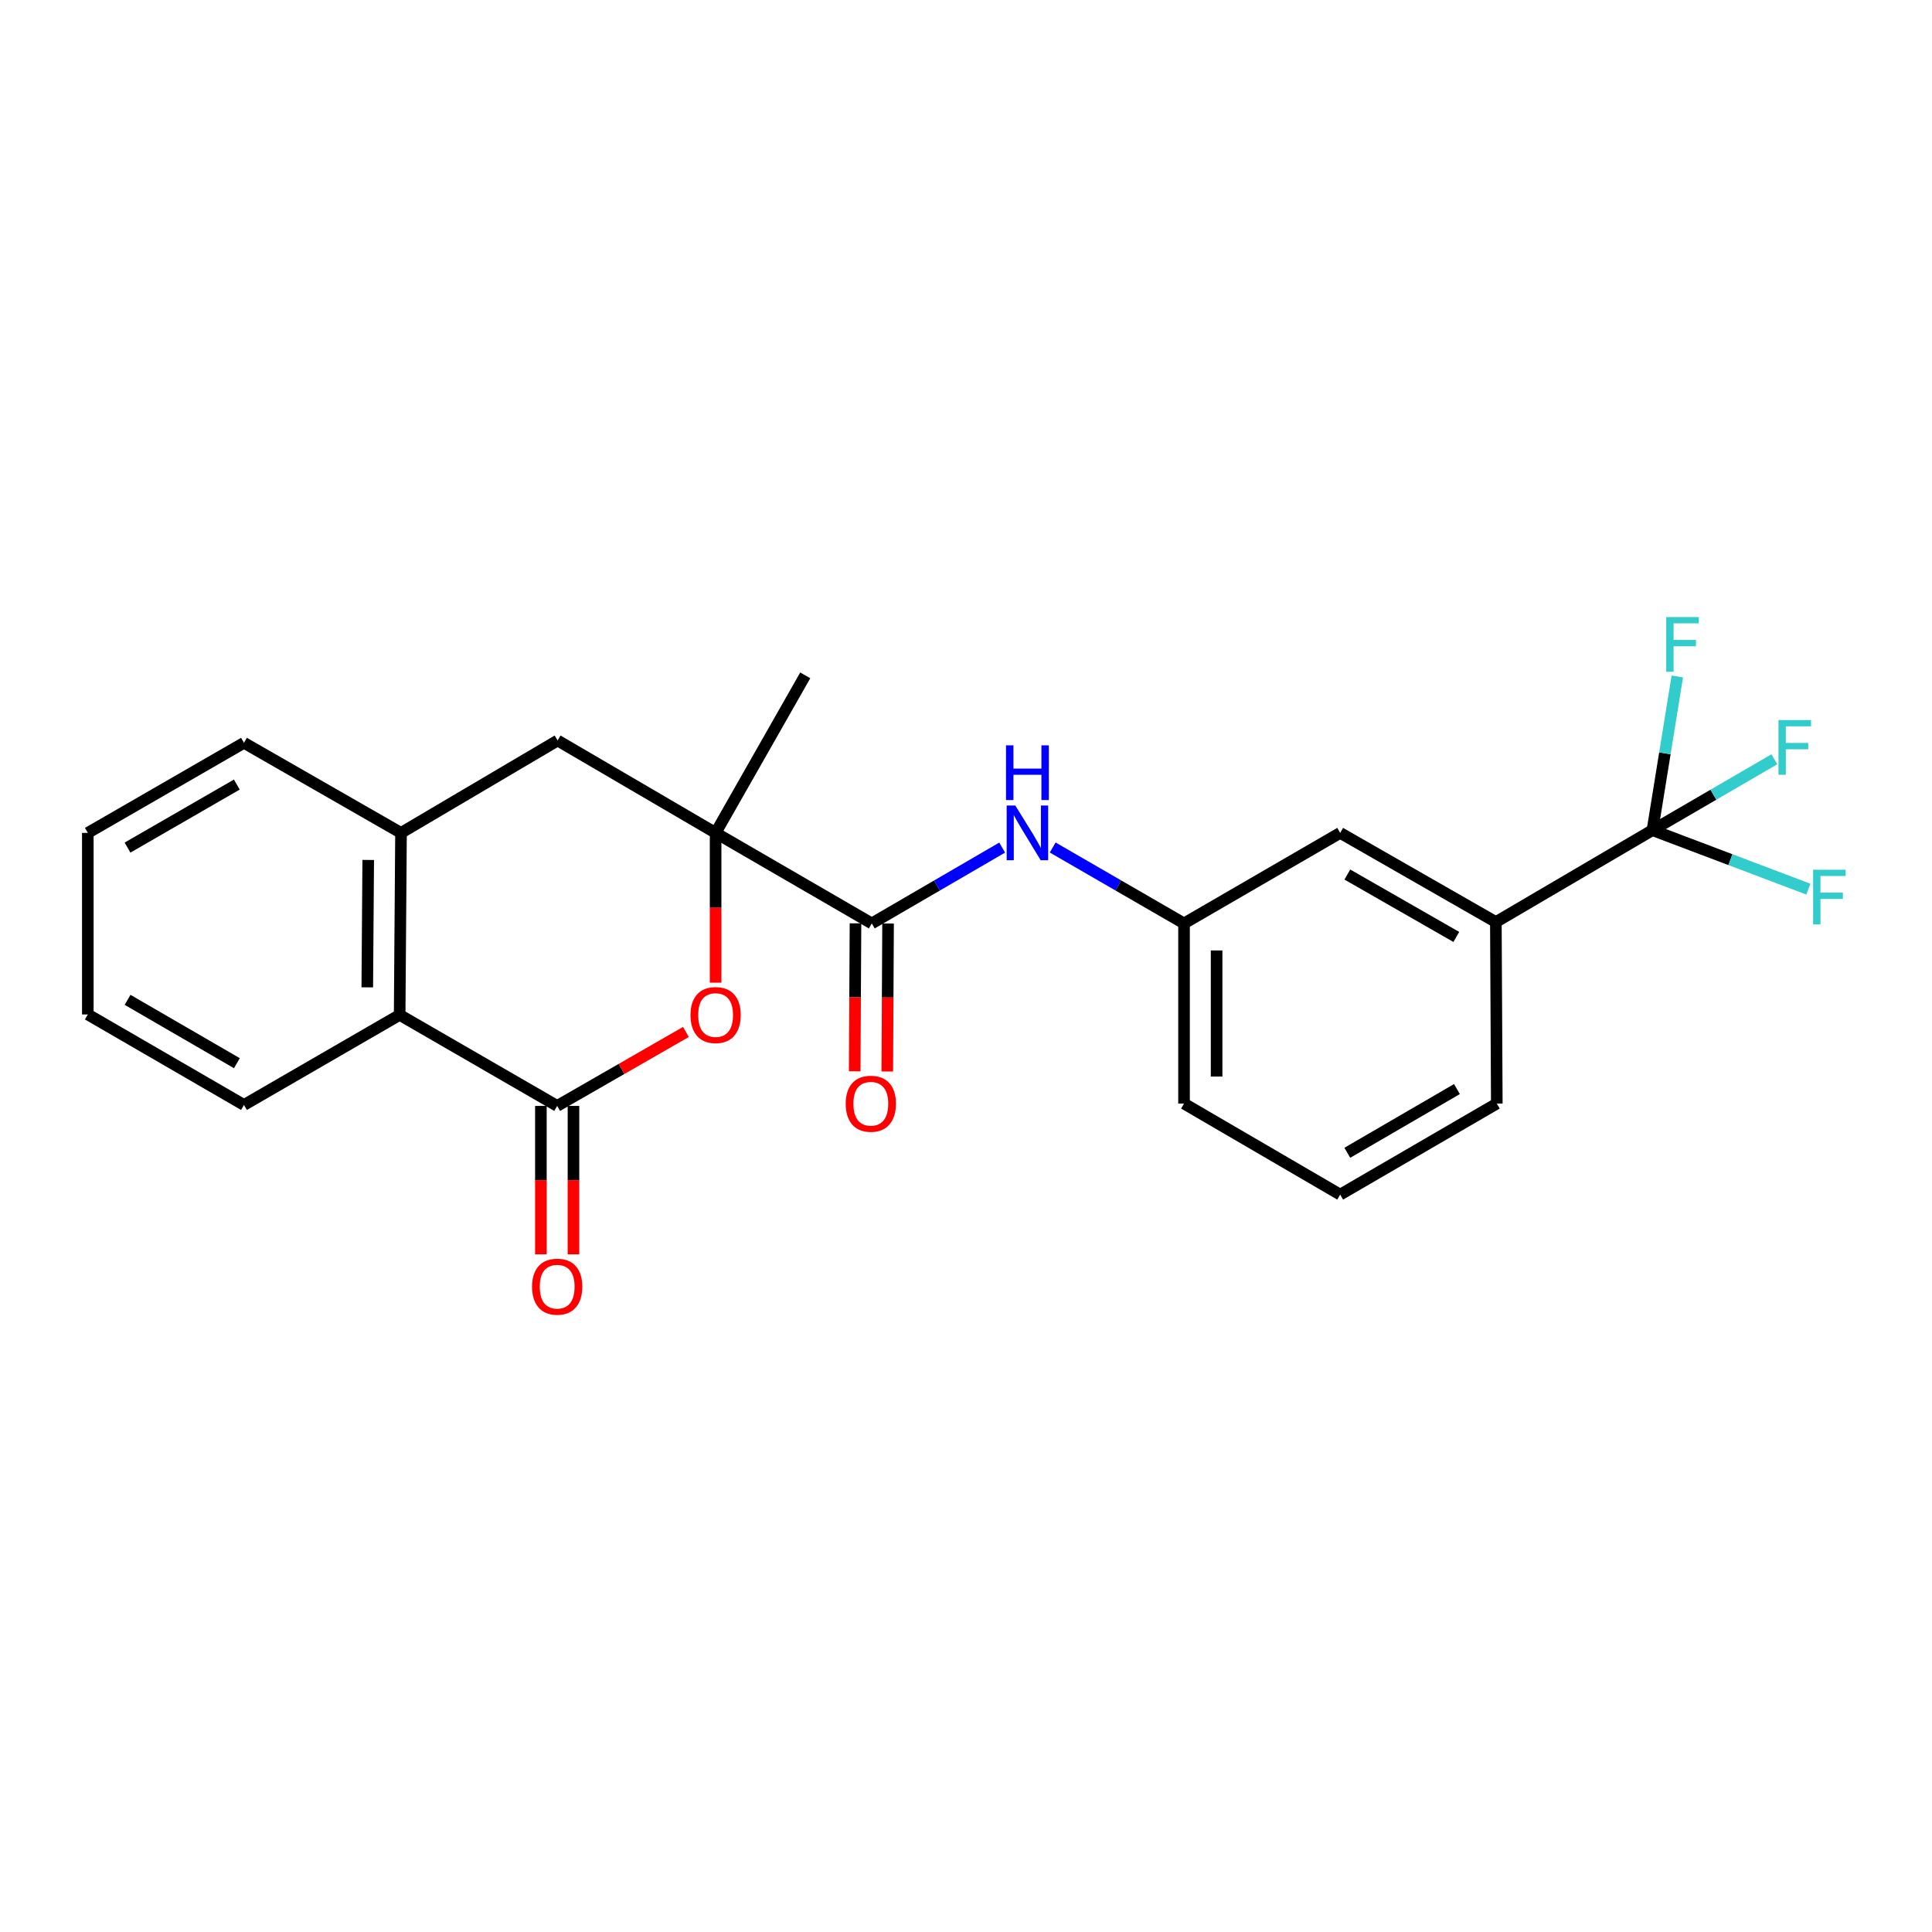 <?xml version='1.0' encoding='iso-8859-1'?>
<svg version='1.1' baseProfile='full'
              xmlns='http://www.w3.org/2000/svg'
                      xmlns:rdkit='http://www.rdkit.org/xml'
                      xmlns:xlink='http://www.w3.org/1999/xlink'
                  xml:space='preserve'
width='1000px' height='1000px' viewBox='0 0 1000 1000'>
<!-- END OF HEADER -->
<rect style='opacity:1.0;fill:#FFFFFF;stroke:none' width='1000' height='1000' x='0' y='0'> </rect>
<path class='bond-1' d='M 370.398,431.102 L 370.398,469.865' style='fill:none;fill-rule:evenodd;stroke:#000000;stroke-width:6px;stroke-linecap:butt;stroke-linejoin:miter;stroke-opacity:1' />
<path class='bond-1' d='M 370.398,469.865 L 370.398,508.629' style='fill:none;fill-rule:evenodd;stroke:#FF0000;stroke-width:6px;stroke-linecap:butt;stroke-linejoin:miter;stroke-opacity:1' />
<path class='bond-2' d='M 370.398,431.102 L 451.231,477.964' style='fill:none;fill-rule:evenodd;stroke:#000000;stroke-width:6px;stroke-linecap:butt;stroke-linejoin:miter;stroke-opacity:1' />
<path class='bond-7' d='M 370.398,431.102 L 288.619,383.284' style='fill:none;fill-rule:evenodd;stroke:#000000;stroke-width:6px;stroke-linecap:butt;stroke-linejoin:miter;stroke-opacity:1' />
<path class='bond-16' d='M 370.398,431.102 L 416.792,349.566' style='fill:none;fill-rule:evenodd;stroke:#000000;stroke-width:6px;stroke-linecap:butt;stroke-linejoin:miter;stroke-opacity:1' />
<path class='bond-0' d='M 288.394,572.419 L 321.714,553.275' style='fill:none;fill-rule:evenodd;stroke:#000000;stroke-width:6px;stroke-linecap:butt;stroke-linejoin:miter;stroke-opacity:1' />
<path class='bond-0' d='M 321.714,553.275 L 355.034,534.131' style='fill:none;fill-rule:evenodd;stroke:#FF0000;stroke-width:6px;stroke-linecap:butt;stroke-linejoin:miter;stroke-opacity:1' />
<path class='bond-9' d='M 279.962,572.419 L 279.962,610.831' style='fill:none;fill-rule:evenodd;stroke:#000000;stroke-width:6px;stroke-linecap:butt;stroke-linejoin:miter;stroke-opacity:1' />
<path class='bond-9' d='M 279.962,610.831 L 279.962,649.243' style='fill:none;fill-rule:evenodd;stroke:#FF0000;stroke-width:6px;stroke-linecap:butt;stroke-linejoin:miter;stroke-opacity:1' />
<path class='bond-9' d='M 296.826,572.419 L 296.826,610.831' style='fill:none;fill-rule:evenodd;stroke:#000000;stroke-width:6px;stroke-linecap:butt;stroke-linejoin:miter;stroke-opacity:1' />
<path class='bond-9' d='M 296.826,610.831 L 296.826,649.243' style='fill:none;fill-rule:evenodd;stroke:#FF0000;stroke-width:6px;stroke-linecap:butt;stroke-linejoin:miter;stroke-opacity:1' />
<path class='bond-24' d='M 288.394,572.419 L 206.858,525.304' style='fill:none;fill-rule:evenodd;stroke:#000000;stroke-width:6px;stroke-linecap:butt;stroke-linejoin:miter;stroke-opacity:1' />
<path class='bond-6' d='M 451.231,477.964 L 484.977,458.334' style='fill:none;fill-rule:evenodd;stroke:#000000;stroke-width:6px;stroke-linecap:butt;stroke-linejoin:miter;stroke-opacity:1' />
<path class='bond-6' d='M 484.977,458.334 L 518.723,438.704' style='fill:none;fill-rule:evenodd;stroke:#0000FF;stroke-width:6px;stroke-linecap:butt;stroke-linejoin:miter;stroke-opacity:1' />
<path class='bond-12' d='M 442.8,477.919 L 442.596,516.217' style='fill:none;fill-rule:evenodd;stroke:#000000;stroke-width:6px;stroke-linecap:butt;stroke-linejoin:miter;stroke-opacity:1' />
<path class='bond-12' d='M 442.596,516.217 L 442.392,554.514' style='fill:none;fill-rule:evenodd;stroke:#FF0000;stroke-width:6px;stroke-linecap:butt;stroke-linejoin:miter;stroke-opacity:1' />
<path class='bond-12' d='M 459.663,478.009 L 459.459,516.306' style='fill:none;fill-rule:evenodd;stroke:#000000;stroke-width:6px;stroke-linecap:butt;stroke-linejoin:miter;stroke-opacity:1' />
<path class='bond-12' d='M 459.459,516.306 L 459.255,554.604' style='fill:none;fill-rule:evenodd;stroke:#FF0000;stroke-width:6px;stroke-linecap:butt;stroke-linejoin:miter;stroke-opacity:1' />
<path class='bond-3' d='M 855.312,429.687 L 774.255,477.252' style='fill:none;fill-rule:evenodd;stroke:#000000;stroke-width:6px;stroke-linecap:butt;stroke-linejoin:miter;stroke-opacity:1' />
<path class='bond-13' d='M 855.312,429.687 L 886.861,411.342' style='fill:none;fill-rule:evenodd;stroke:#000000;stroke-width:6px;stroke-linecap:butt;stroke-linejoin:miter;stroke-opacity:1' />
<path class='bond-13' d='M 886.861,411.342 L 918.41,392.997' style='fill:none;fill-rule:evenodd;stroke:#33CCCC;stroke-width:6px;stroke-linecap:butt;stroke-linejoin:miter;stroke-opacity:1' />
<path class='bond-14' d='M 855.312,429.687 L 895.668,444.954' style='fill:none;fill-rule:evenodd;stroke:#000000;stroke-width:6px;stroke-linecap:butt;stroke-linejoin:miter;stroke-opacity:1' />
<path class='bond-14' d='M 895.668,444.954 L 936.024,460.221' style='fill:none;fill-rule:evenodd;stroke:#33CCCC;stroke-width:6px;stroke-linecap:butt;stroke-linejoin:miter;stroke-opacity:1' />
<path class='bond-15' d='M 855.312,429.687 L 861.742,389.918' style='fill:none;fill-rule:evenodd;stroke:#000000;stroke-width:6px;stroke-linecap:butt;stroke-linejoin:miter;stroke-opacity:1' />
<path class='bond-15' d='M 861.742,389.918 L 868.172,350.149' style='fill:none;fill-rule:evenodd;stroke:#33CCCC;stroke-width:6px;stroke-linecap:butt;stroke-linejoin:miter;stroke-opacity:1' />
<path class='bond-4' d='M 206.858,525.304 L 207.561,431.102' style='fill:none;fill-rule:evenodd;stroke:#000000;stroke-width:6px;stroke-linecap:butt;stroke-linejoin:miter;stroke-opacity:1' />
<path class='bond-4' d='M 190.101,511.048 L 190.592,445.106' style='fill:none;fill-rule:evenodd;stroke:#000000;stroke-width:6px;stroke-linecap:butt;stroke-linejoin:miter;stroke-opacity:1' />
<path class='bond-19' d='M 206.858,525.304 L 126.278,571.922' style='fill:none;fill-rule:evenodd;stroke:#000000;stroke-width:6px;stroke-linecap:butt;stroke-linejoin:miter;stroke-opacity:1' />
<path class='bond-5' d='M 207.561,431.102 L 288.619,383.284' style='fill:none;fill-rule:evenodd;stroke:#000000;stroke-width:6px;stroke-linecap:butt;stroke-linejoin:miter;stroke-opacity:1' />
<path class='bond-17' d='M 207.561,431.102 L 126.278,384.483' style='fill:none;fill-rule:evenodd;stroke:#000000;stroke-width:6px;stroke-linecap:butt;stroke-linejoin:miter;stroke-opacity:1' />
<path class='bond-10' d='M 544.874,438.664 L 578.862,458.314' style='fill:none;fill-rule:evenodd;stroke:#0000FF;stroke-width:6px;stroke-linecap:butt;stroke-linejoin:miter;stroke-opacity:1' />
<path class='bond-10' d='M 578.862,458.314 L 612.851,477.964' style='fill:none;fill-rule:evenodd;stroke:#000000;stroke-width:6px;stroke-linecap:butt;stroke-linejoin:miter;stroke-opacity:1' />
<path class='bond-8' d='M 774.255,477.252 L 693.674,431.102' style='fill:none;fill-rule:evenodd;stroke:#000000;stroke-width:6px;stroke-linecap:butt;stroke-linejoin:miter;stroke-opacity:1' />
<path class='bond-8' d='M 753.787,484.963 L 697.38,452.658' style='fill:none;fill-rule:evenodd;stroke:#000000;stroke-width:6px;stroke-linecap:butt;stroke-linejoin:miter;stroke-opacity:1' />
<path class='bond-26' d='M 774.255,477.252 L 774.742,571.21' style='fill:none;fill-rule:evenodd;stroke:#000000;stroke-width:6px;stroke-linecap:butt;stroke-linejoin:miter;stroke-opacity:1' />
<path class='bond-11' d='M 612.851,477.964 L 693.674,431.102' style='fill:none;fill-rule:evenodd;stroke:#000000;stroke-width:6px;stroke-linecap:butt;stroke-linejoin:miter;stroke-opacity:1' />
<path class='bond-21' d='M 612.851,477.964 L 612.851,571.21' style='fill:none;fill-rule:evenodd;stroke:#000000;stroke-width:6px;stroke-linecap:butt;stroke-linejoin:miter;stroke-opacity:1' />
<path class='bond-21' d='M 629.714,491.951 L 629.714,557.223' style='fill:none;fill-rule:evenodd;stroke:#000000;stroke-width:6px;stroke-linecap:butt;stroke-linejoin:miter;stroke-opacity:1' />
<path class='bond-22' d='M 126.278,384.483 L 45.455,431.102' style='fill:none;fill-rule:evenodd;stroke:#000000;stroke-width:6px;stroke-linecap:butt;stroke-linejoin:miter;stroke-opacity:1' />
<path class='bond-22' d='M 122.58,406.084 L 66.004,438.717' style='fill:none;fill-rule:evenodd;stroke:#000000;stroke-width:6px;stroke-linecap:butt;stroke-linejoin:miter;stroke-opacity:1' />
<path class='bond-18' d='M 774.742,571.21 L 693.674,618.326' style='fill:none;fill-rule:evenodd;stroke:#000000;stroke-width:6px;stroke-linecap:butt;stroke-linejoin:miter;stroke-opacity:1' />
<path class='bond-18' d='M 754.108,563.698 L 697.361,596.678' style='fill:none;fill-rule:evenodd;stroke:#000000;stroke-width:6px;stroke-linecap:butt;stroke-linejoin:miter;stroke-opacity:1' />
<path class='bond-25' d='M 126.278,571.922 L 45.455,525.079' style='fill:none;fill-rule:evenodd;stroke:#000000;stroke-width:6px;stroke-linecap:butt;stroke-linejoin:miter;stroke-opacity:1' />
<path class='bond-25' d='M 122.611,550.306 L 66.034,517.515' style='fill:none;fill-rule:evenodd;stroke:#000000;stroke-width:6px;stroke-linecap:butt;stroke-linejoin:miter;stroke-opacity:1' />
<path class='bond-20' d='M 693.674,618.326 L 612.851,571.21' style='fill:none;fill-rule:evenodd;stroke:#000000;stroke-width:6px;stroke-linecap:butt;stroke-linejoin:miter;stroke-opacity:1' />
<path class='bond-23' d='M 45.455,431.102 L 45.455,525.079' style='fill:none;fill-rule:evenodd;stroke:#000000;stroke-width:6px;stroke-linecap:butt;stroke-linejoin:miter;stroke-opacity:1' />
<path  class='atom-2' d='M 357.398 525.384
Q 357.398 518.584, 360.758 514.784
Q 364.118 510.984, 370.398 510.984
Q 376.678 510.984, 380.038 514.784
Q 383.398 518.584, 383.398 525.384
Q 383.398 532.264, 379.998 536.184
Q 376.598 540.064, 370.398 540.064
Q 364.158 540.064, 360.758 536.184
Q 357.398 532.304, 357.398 525.384
M 370.398 536.864
Q 374.718 536.864, 377.038 533.984
Q 379.398 531.064, 379.398 525.384
Q 379.398 519.824, 377.038 517.024
Q 374.718 514.184, 370.398 514.184
Q 366.078 514.184, 363.718 516.984
Q 361.398 519.784, 361.398 525.384
Q 361.398 531.104, 363.718 533.984
Q 366.078 536.864, 370.398 536.864
' fill='#FF0000'/>
<path  class='atom-7' d='M 525.533 416.942
L 534.813 431.942
Q 535.733 433.422, 537.213 436.102
Q 538.693 438.782, 538.773 438.942
L 538.773 416.942
L 542.533 416.942
L 542.533 445.262
L 538.653 445.262
L 528.693 428.862
Q 527.533 426.942, 526.293 424.742
Q 525.093 422.542, 524.733 421.862
L 524.733 445.262
L 521.053 445.262
L 521.053 416.942
L 525.533 416.942
' fill='#0000FF'/>
<path  class='atom-7' d='M 520.713 385.79
L 524.553 385.79
L 524.553 397.83
L 539.033 397.83
L 539.033 385.79
L 542.873 385.79
L 542.873 414.11
L 539.033 414.11
L 539.033 401.03
L 524.553 401.03
L 524.553 414.11
L 520.713 414.11
L 520.713 385.79
' fill='#0000FF'/>
<path  class='atom-10' d='M 275.394 665.98
Q 275.394 659.18, 278.754 655.38
Q 282.114 651.58, 288.394 651.58
Q 294.674 651.58, 298.034 655.38
Q 301.394 659.18, 301.394 665.98
Q 301.394 672.86, 297.994 676.78
Q 294.594 680.66, 288.394 680.66
Q 282.154 680.66, 278.754 676.78
Q 275.394 672.9, 275.394 665.98
M 288.394 677.46
Q 292.714 677.46, 295.034 674.58
Q 297.394 671.66, 297.394 665.98
Q 297.394 660.42, 295.034 657.62
Q 292.714 654.78, 288.394 654.78
Q 284.074 654.78, 281.714 657.58
Q 279.394 660.38, 279.394 665.98
Q 279.394 671.7, 281.714 674.58
Q 284.074 677.46, 288.394 677.46
' fill='#FF0000'/>
<path  class='atom-13' d='M 437.735 571.29
Q 437.735 564.49, 441.095 560.69
Q 444.455 556.89, 450.735 556.89
Q 457.015 556.89, 460.375 560.69
Q 463.735 564.49, 463.735 571.29
Q 463.735 578.17, 460.335 582.09
Q 456.935 585.97, 450.735 585.97
Q 444.495 585.97, 441.095 582.09
Q 437.735 578.21, 437.735 571.29
M 450.735 582.77
Q 455.055 582.77, 457.375 579.89
Q 459.735 576.97, 459.735 571.29
Q 459.735 565.73, 457.375 562.93
Q 455.055 560.09, 450.735 560.09
Q 446.415 560.09, 444.055 562.89
Q 441.735 565.69, 441.735 571.29
Q 441.735 577.01, 444.055 579.89
Q 446.415 582.77, 450.735 582.77
' fill='#FF0000'/>
<path  class='atom-14' d='M 920.54 372.703
L 937.38 372.703
L 937.38 375.943
L 924.34 375.943
L 924.34 384.543
L 935.94 384.543
L 935.94 387.823
L 924.34 387.823
L 924.34 401.023
L 920.54 401.023
L 920.54 372.703
' fill='#33CCCC'/>
<path  class='atom-15' d='M 938.471 450.172
L 955.311 450.172
L 955.311 453.412
L 942.271 453.412
L 942.271 462.012
L 953.871 462.012
L 953.871 465.292
L 942.271 465.292
L 942.271 478.492
L 938.471 478.492
L 938.471 450.172
' fill='#33CCCC'/>
<path  class='atom-16' d='M 862.435 319.395
L 879.275 319.395
L 879.275 322.635
L 866.235 322.635
L 866.235 331.235
L 877.835 331.235
L 877.835 334.515
L 866.235 334.515
L 866.235 347.715
L 862.435 347.715
L 862.435 319.395
' fill='#33CCCC'/>
</svg>
